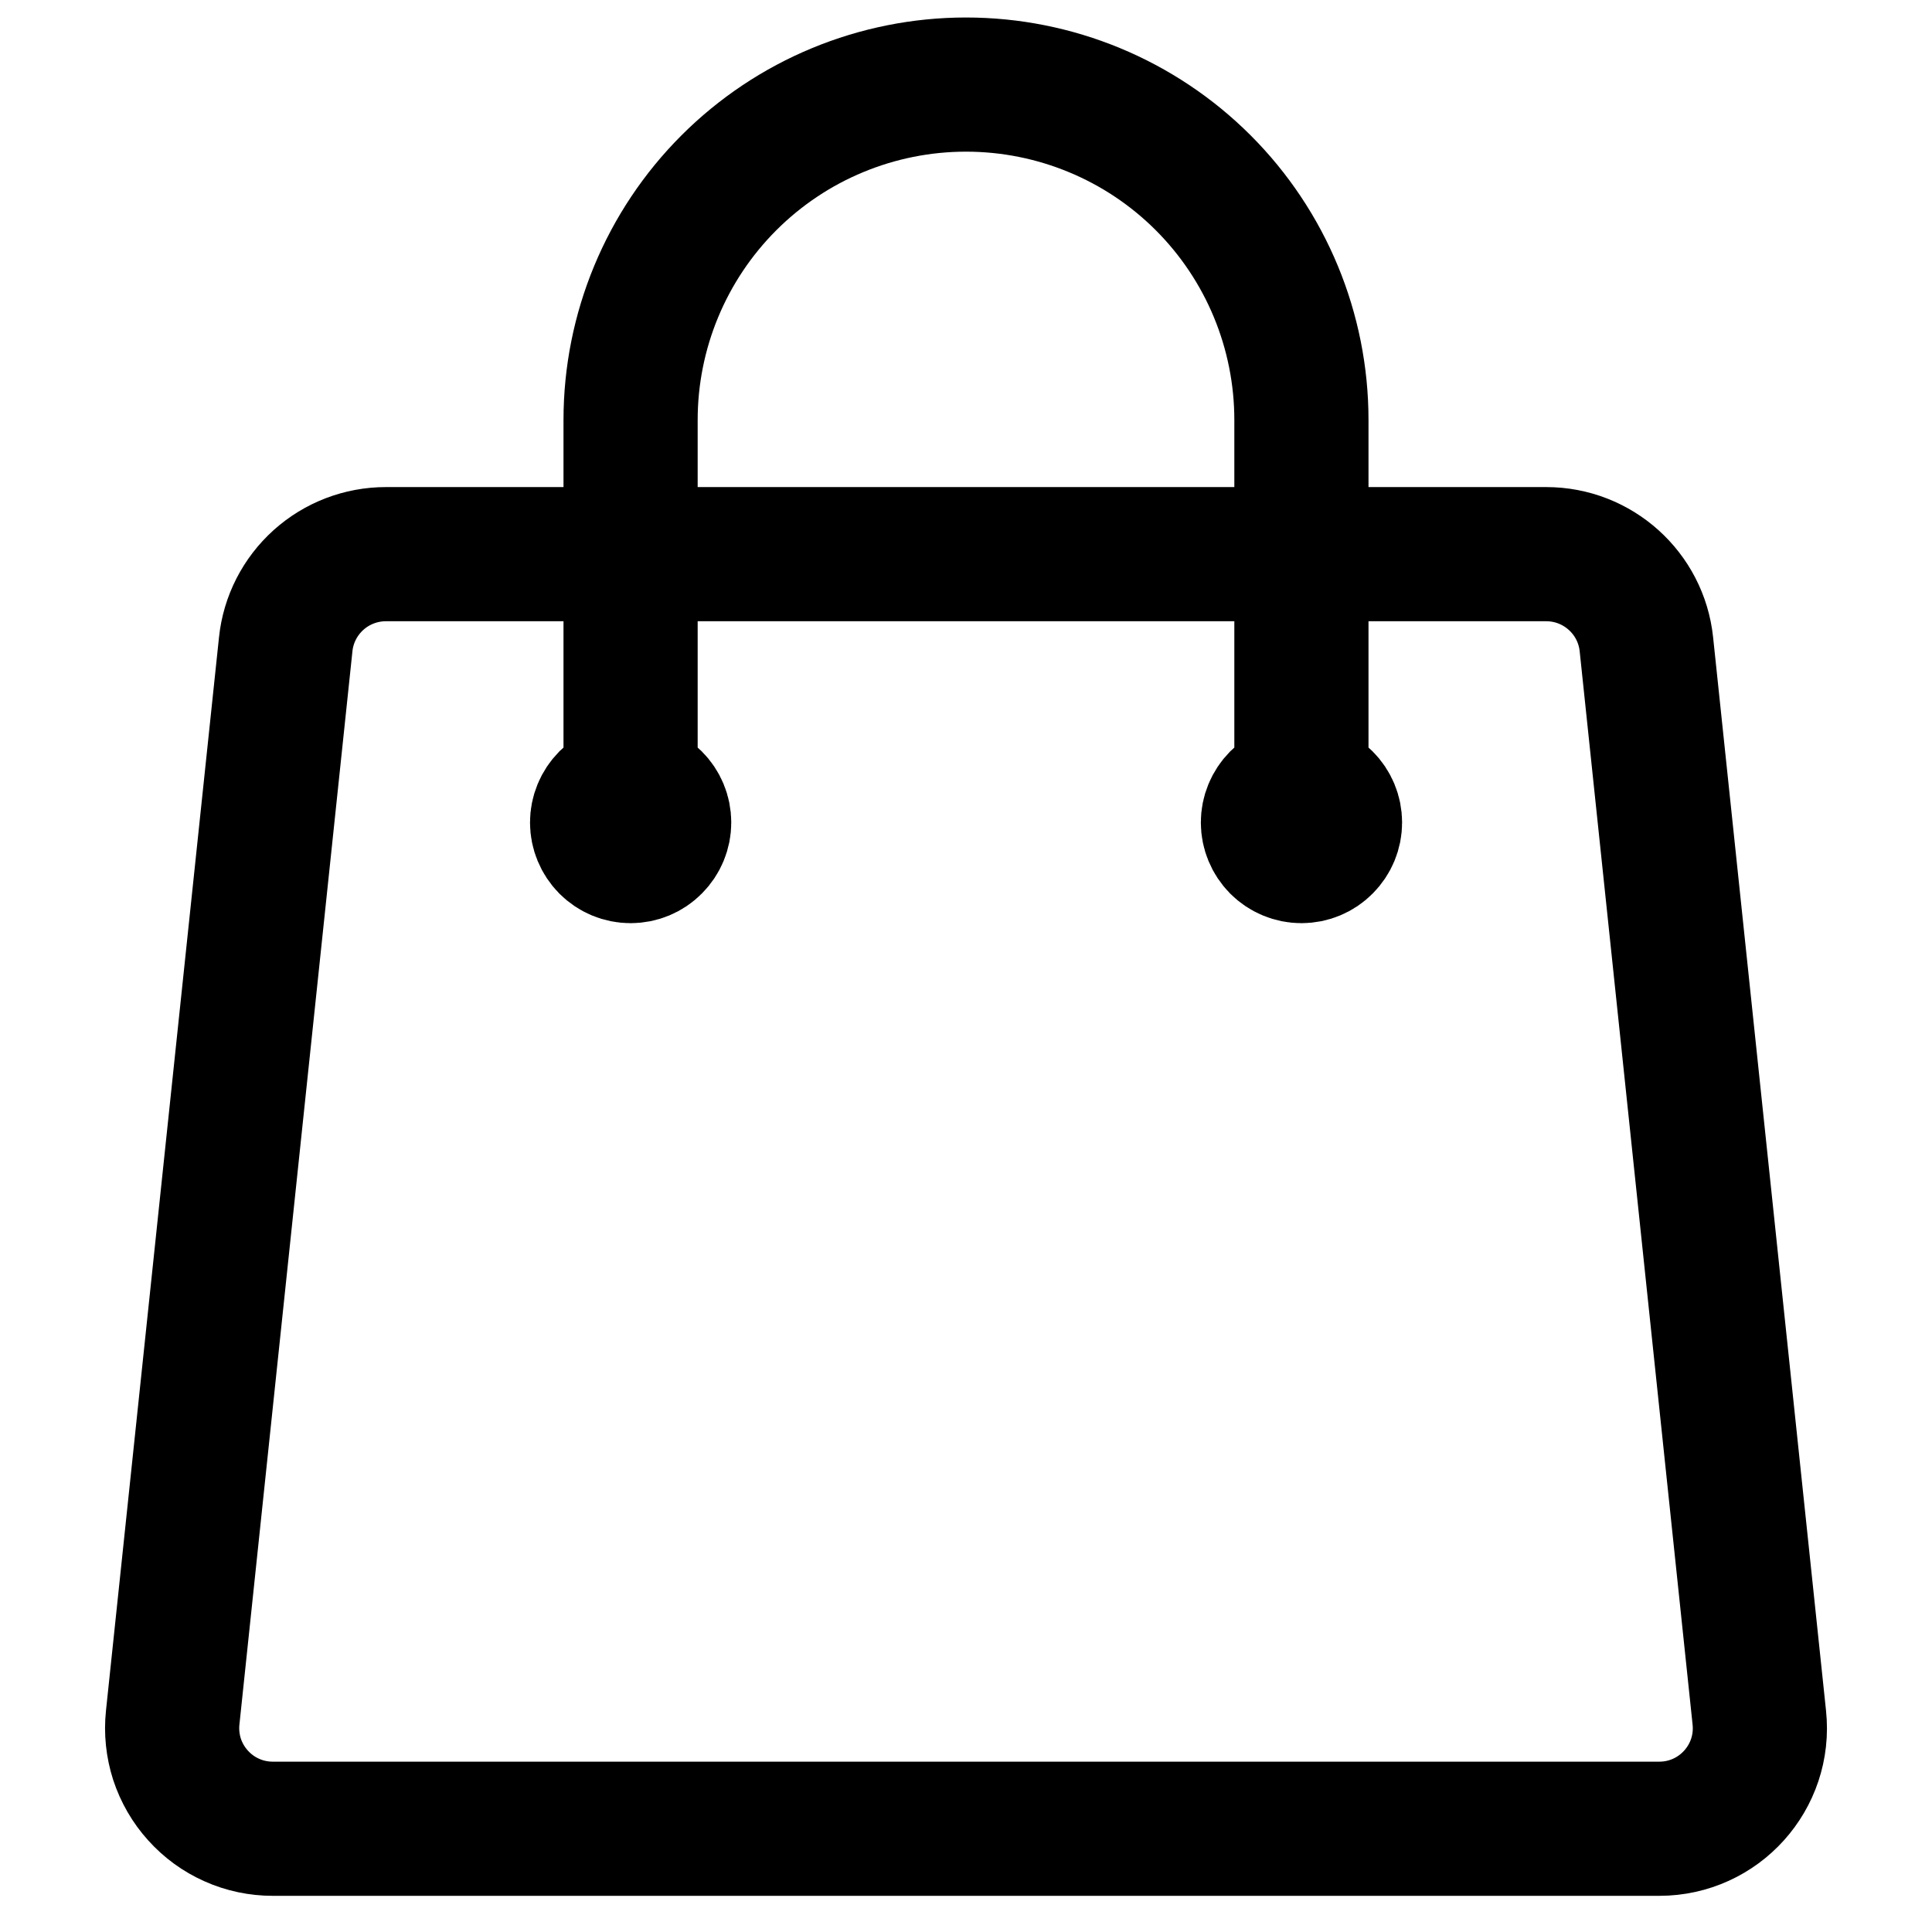 <svg width="18" height="18" viewBox="0 0 18 18" fill="none" xmlns="http://www.w3.org/2000/svg">
<path d="M12.125 7.663V3.913C12.125 3.084 11.796 2.289 11.21 1.703C10.624 1.117 9.829 0.788 9 0.788C8.172 0.788 7.377 1.117 6.791 1.703C6.205 2.289 5.875 3.084 5.875 3.913V7.663M15.339 6.002L16.391 16.002C16.45 16.556 16.016 17.038 15.459 17.038H2.542C2.411 17.038 2.28 17.011 2.16 16.957C2.04 16.904 1.933 16.826 1.845 16.728C1.757 16.631 1.69 16.515 1.649 16.39C1.609 16.265 1.595 16.133 1.609 16.002L2.662 6.002C2.686 5.772 2.795 5.559 2.967 5.404C3.139 5.249 3.363 5.163 3.595 5.163H14.406C14.886 5.163 15.289 5.526 15.339 6.002ZM6.188 7.663C6.188 7.746 6.155 7.825 6.096 7.884C6.038 7.943 5.958 7.976 5.875 7.976C5.792 7.976 5.713 7.943 5.654 7.884C5.596 7.825 5.563 7.746 5.563 7.663C5.563 7.58 5.596 7.501 5.654 7.442C5.713 7.384 5.792 7.351 5.875 7.351C5.958 7.351 6.038 7.384 6.096 7.442C6.155 7.501 6.188 7.58 6.188 7.663ZM12.438 7.663C12.438 7.746 12.405 7.825 12.346 7.884C12.288 7.943 12.208 7.976 12.125 7.976C12.043 7.976 11.963 7.943 11.904 7.884C11.846 7.825 11.813 7.746 11.813 7.663C11.813 7.58 11.846 7.501 11.904 7.442C11.963 7.384 12.043 7.351 12.125 7.351C12.208 7.351 12.288 7.384 12.346 7.442C12.405 7.501 12.438 7.58 12.438 7.663Z" stroke="black" stroke-width="1.25" stroke-linecap="round" stroke-linejoin="round"></path>
</svg>
